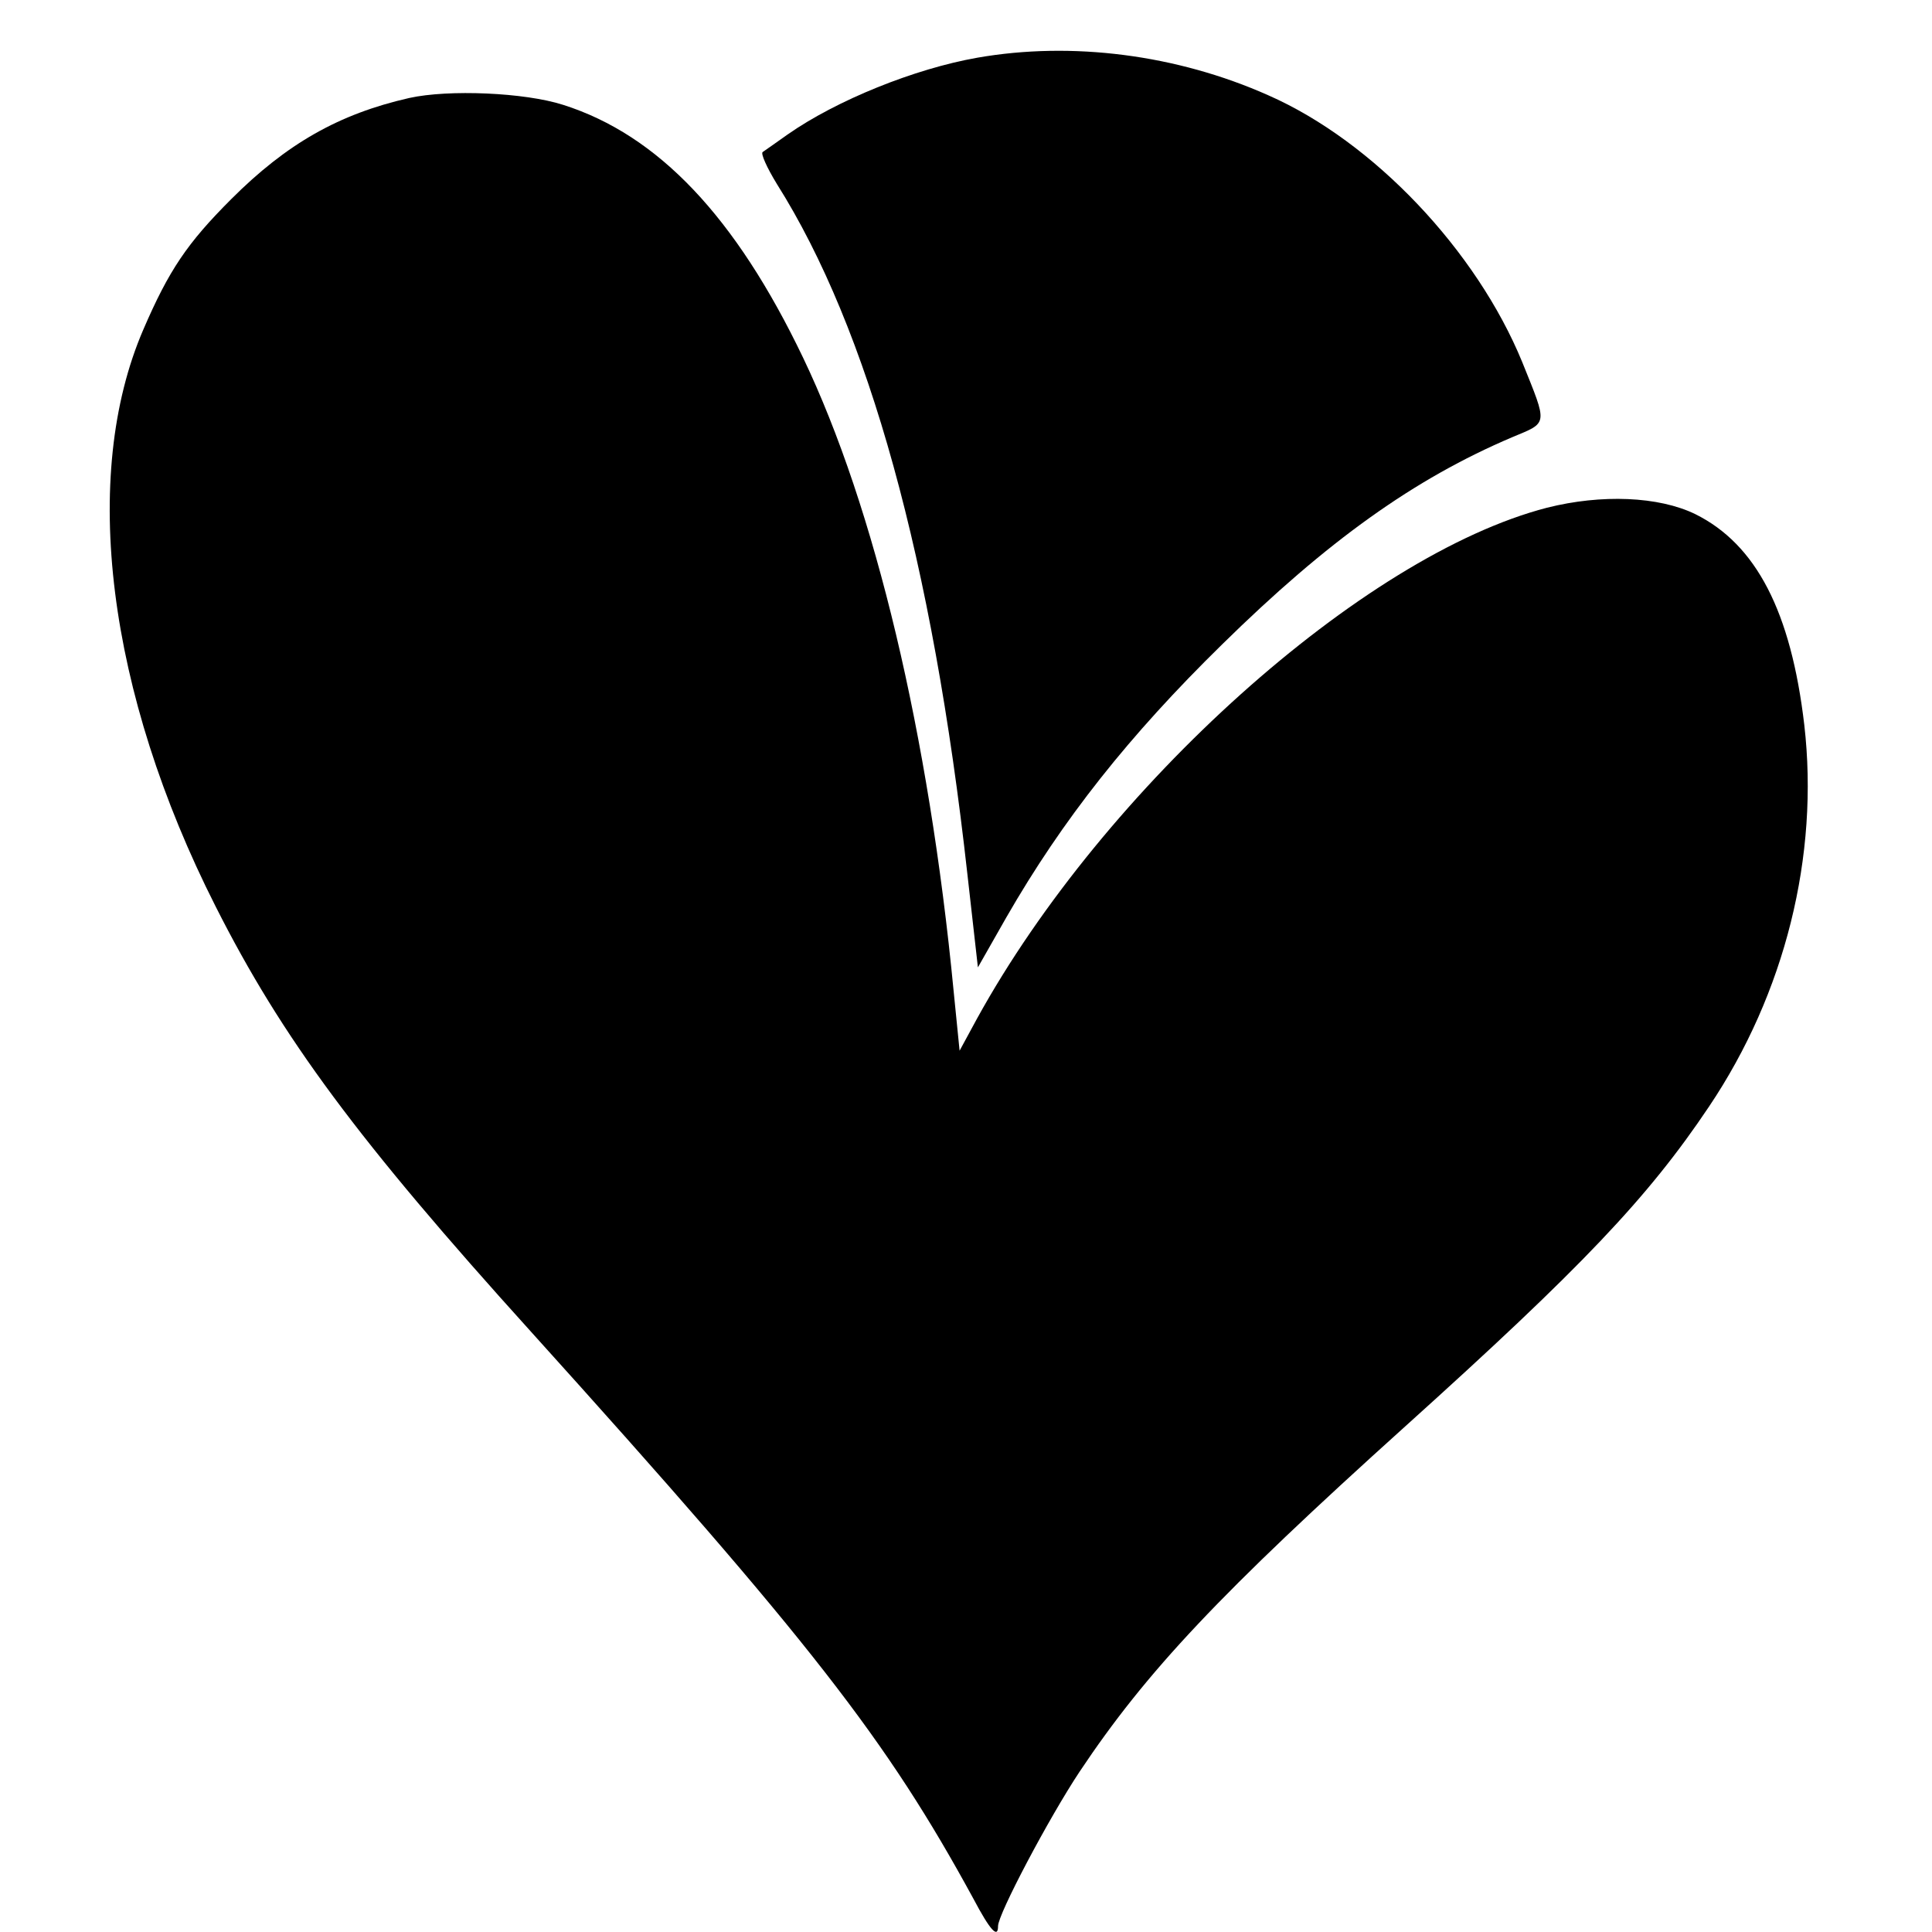 <?xml version="1.0" standalone="no"?>
<!DOCTYPE svg PUBLIC "-//W3C//DTD SVG 20010904//EN"
 "http://www.w3.org/TR/2001/REC-SVG-20010904/DTD/svg10.dtd">
<svg version="1.0" xmlns="http://www.w3.org/2000/svg"
 width="422pt" height="422pt" viewBox="0 0 422 422"
 preserveAspectRatio="xMidYMid meet">
<g transform="translate(0,422) scale(0.1,-0.1)"
fill="#000000" stroke="none">
<path d="M2135 4094 c-137 -24 -308 -93 -415 -168 -24 -17 -48 -34 -54 -38 -5
-3 9 -34 31 -70 200 -317 340 -823 416 -1507 l23 -204 62 109 c123 214 268
397 471 596 231 227 420 362 634 453 79 33 78 25 22 164 -100 244 -325 482
-555 583 -200 89 -429 118 -635 82z"/>
<path d="M894 4006 c-154 -35 -268 -100 -389 -221 -96 -96 -136 -155 -192
-285 -138 -320 -79 -792 158 -1260 145 -287 311 -511 689 -929 611 -677 777
-891 966 -1238 37 -70 54 -88 54 -60 0 26 111 236 178 337 146 219 307 390
712 755 384 346 529 498 663 698 166 247 241 548 208 834 -29 247 -105 394
-238 460 -80 39 -205 44 -324 14 -402 -104 -967 -611 -1245 -1116 l-38 -70
-13 130 c-54 561 -172 1056 -329 1384 -147 307 -316 486 -524 552 -84 27 -250
34 -336 15z"/>
</g>
</svg>
